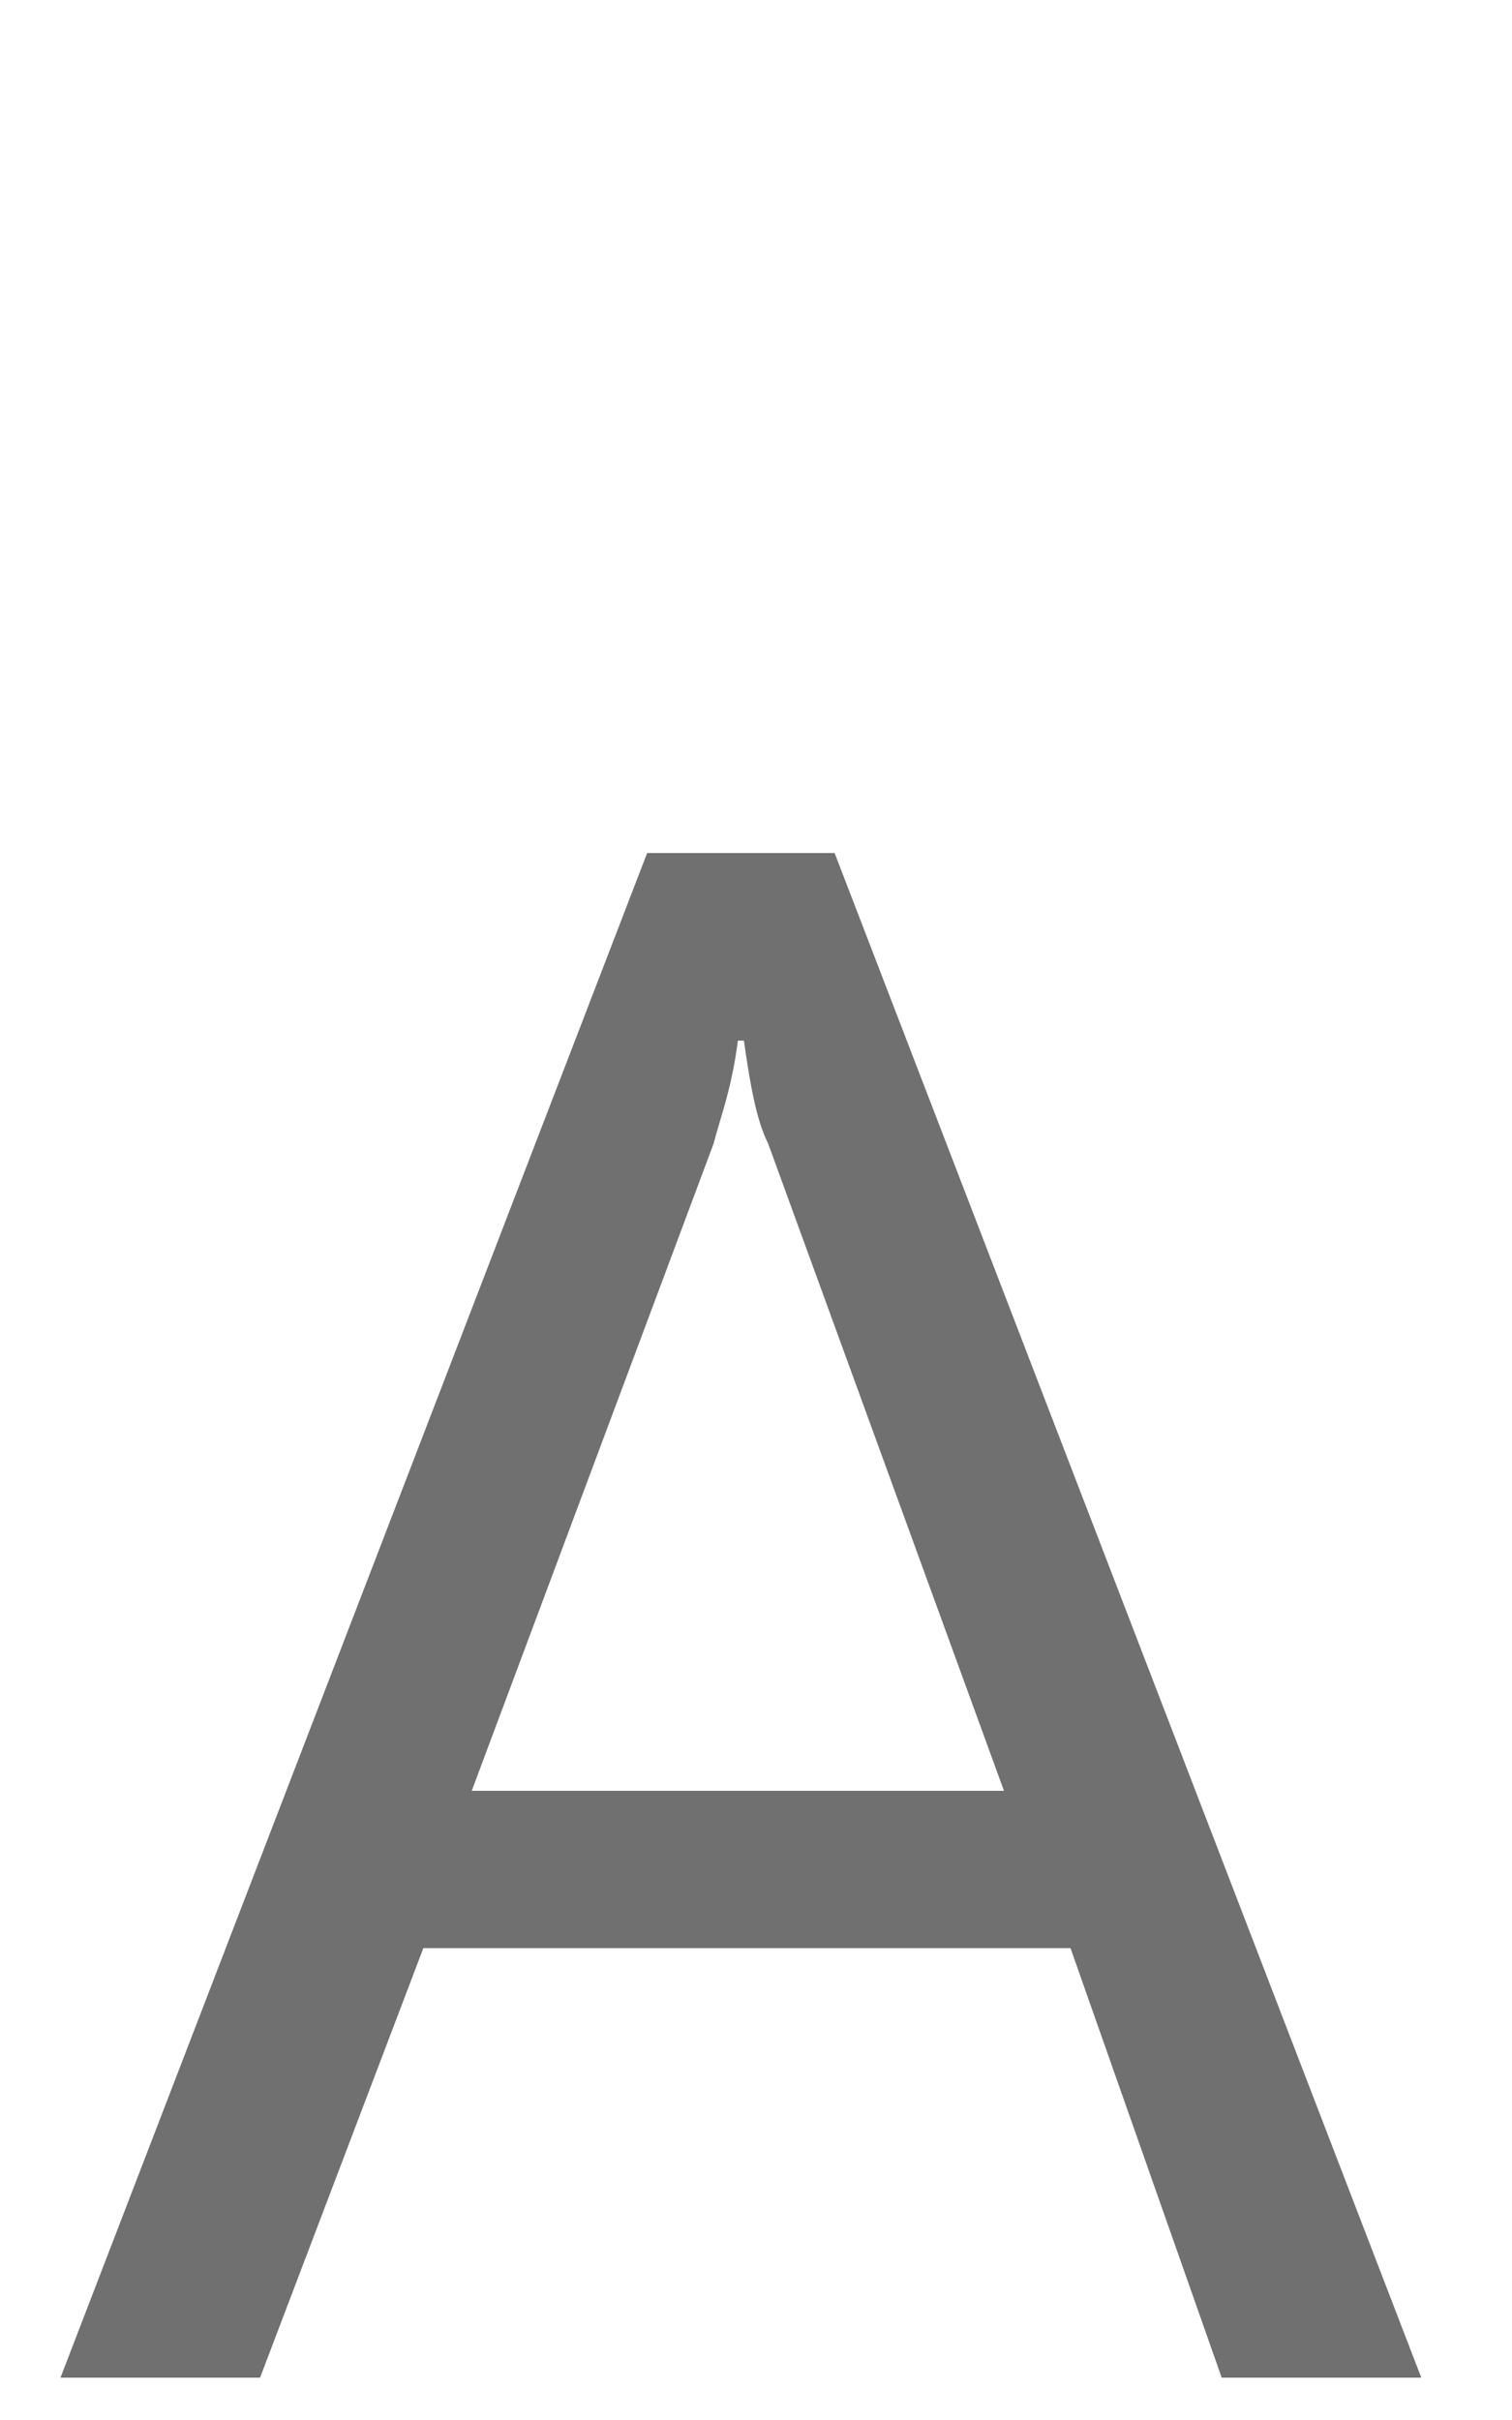 <?xml version="1.0" encoding="utf-8"?>
<!-- Generator: Adobe Illustrator 25.4.1, SVG Export Plug-In . SVG Version: 6.00 Build 0)  -->
<svg version="1.1" id="Warstwa_1" xmlns="http://www.w3.org/2000/svg" xmlns:xlink="http://www.w3.org/1999/xlink" x="0px" y="0px"
	 viewBox="0 0 25 40" style="enable-background:new 0 0 25 40;" xml:space="preserve">
<style type="text/css">
	.st0{enable-background:new    ;}
	.st1{fill:#707070;}
</style>
<g class="st0">
	<path class="st1" d="M10.7,14.1h3.1l9.7,25.2h-3.3l-2.5-7.1H7l-2.7,7.1H1L10.7,14.1z M16.6,29.6l-3.9-10.7c-0.2-0.4-0.3-1-0.4-1.7
		h-0.1c-0.1,0.8-0.3,1.3-0.4,1.7l-4,10.7H16.6z"/>
</g>
</svg>
